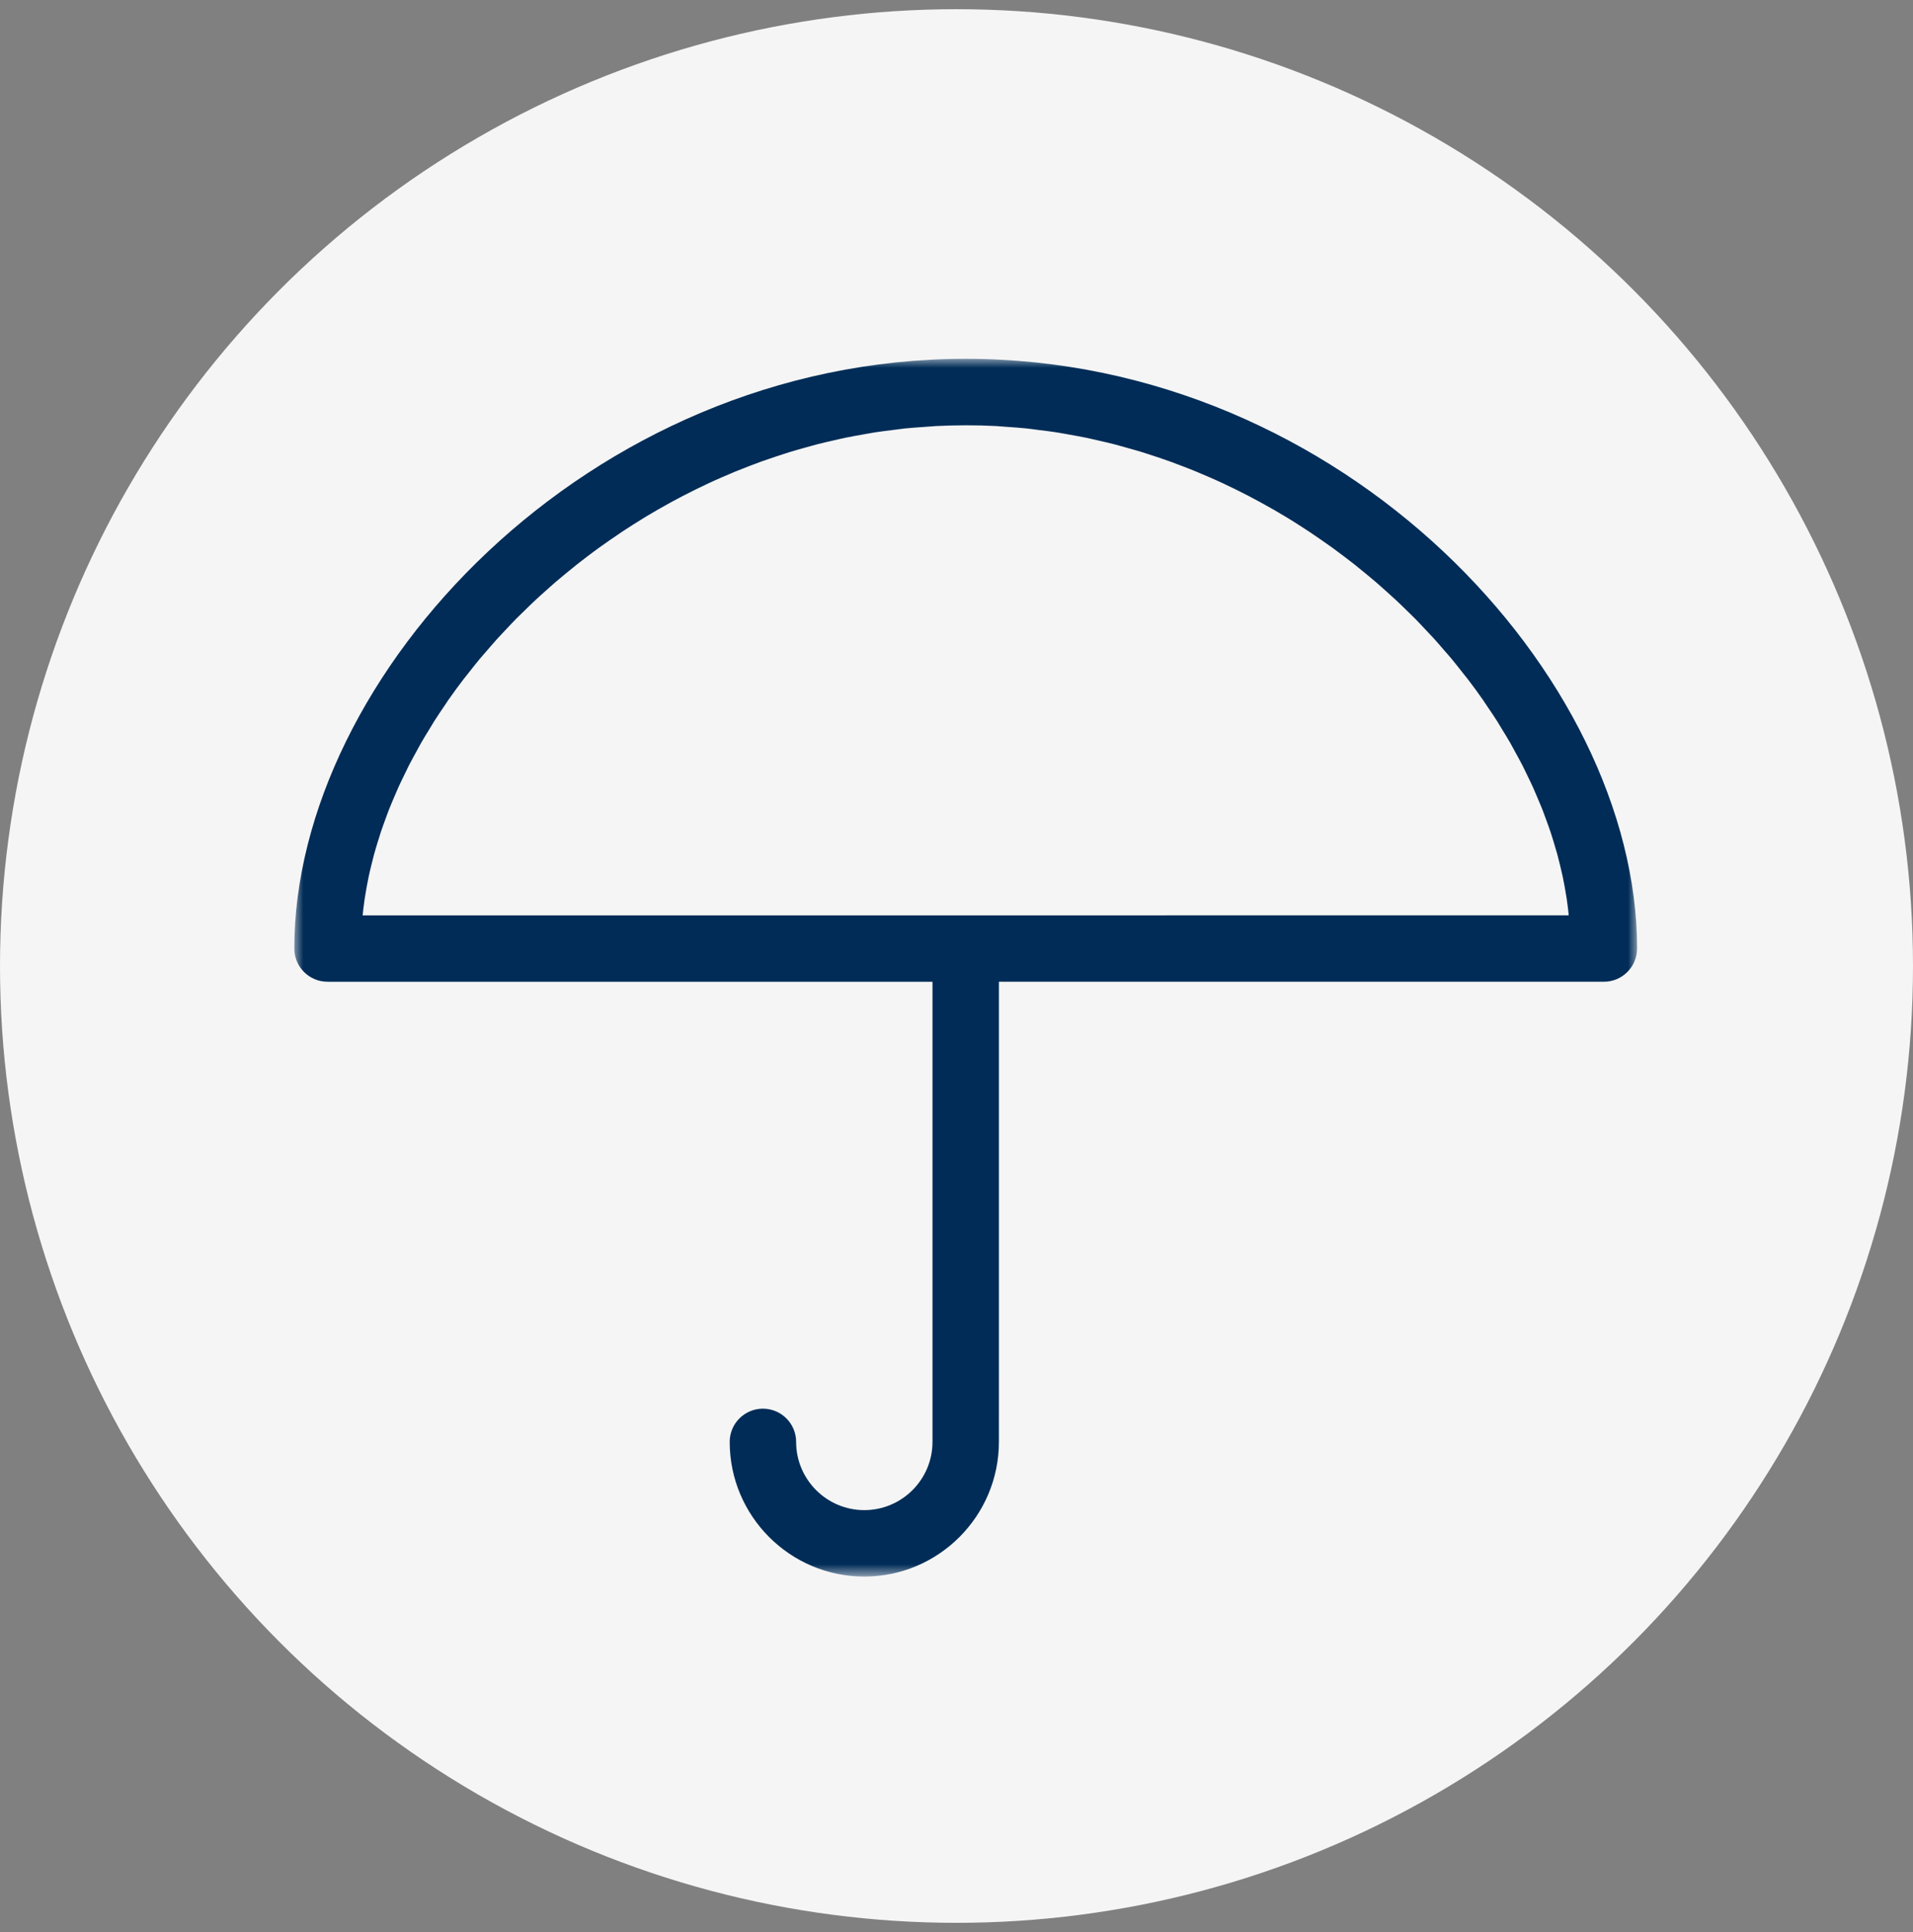<?xml version="1.0" encoding="UTF-8"?>
<svg xmlns="http://www.w3.org/2000/svg" xmlns:xlink="http://www.w3.org/1999/xlink" width="104px" height="105px" viewBox="0 0 104 105" version="1.1">
  <rect x="0" y="0" width="104" height="105" fill="#808080" stroke="none"/>
  <title>img-garantie-7ans</title>
  <defs>
    <polygon id="path-1" points="0 0 73 0 73 66.182 0 66.182"></polygon>
  </defs>
  <g id="700_Accompagnement---lot-4.1" stroke="none" stroke-width="1" fill="none" fill-rule="evenodd">
    <g id="700_cref_accompagnement_cuisine-niv1" transform="translate(-789, -3335)">
      <g id="04_bloc/bloc-labels" transform="translate(1, 3109)">
        <g id="img-garantie-7ans" transform="translate(788, 226.5)">
          <circle id="Oval" fill="#F5F5F5" cx="52" cy="52" r="52"></circle>
          <g id="Group-3" transform="translate(16, 19)">
            <mask id="mask-2" fill="white">
              <use xlink:href="#path-1"></use>
            </mask>
            <g id="Clip-2"></g>
            <path d="M38.16,3.655 C38.346,3.665 38.528,3.684 38.713,3.697 C39.075,3.722 39.439,3.747 39.796,3.783 C40.015,3.806 40.229,3.838 40.446,3.866 C40.768,3.905 41.092,3.943 41.409,3.993 C41.64,4.028 41.866,4.072 42.095,4.113 C42.397,4.168 42.7,4.218 42.999,4.28 C43.233,4.328 43.463,4.383 43.694,4.436 C43.983,4.502 44.273,4.568 44.56,4.641 C44.793,4.701 45.024,4.769 45.256,4.833 C45.536,4.911 45.814,4.989 46.092,5.074 C46.322,5.146 46.552,5.223 46.781,5.298 C47.053,5.388 47.325,5.479 47.592,5.575 C47.821,5.658 48.047,5.745 48.274,5.831 C48.537,5.932 48.799,6.034 49.058,6.141 C49.283,6.234 49.507,6.33 49.73,6.428 C49.984,6.539 50.239,6.651 50.49,6.769 C50.711,6.871 50.931,6.977 51.149,7.085 C51.394,7.207 51.641,7.33 51.884,7.456 C52.1,7.569 52.314,7.683 52.526,7.799 C52.767,7.93 53.004,8.064 53.241,8.199 C53.449,8.32 53.658,8.442 53.863,8.566 C54.098,8.706 54.33,8.851 54.559,8.997 C54.76,9.125 54.961,9.254 55.159,9.385 C55.386,9.536 55.611,9.689 55.833,9.845 C56.028,9.979 56.222,10.115 56.414,10.253 C56.634,10.412 56.848,10.575 57.064,10.737 C57.251,10.878 57.439,11.02 57.622,11.165 C57.833,11.334 58.042,11.505 58.249,11.676 C58.427,11.823 58.606,11.969 58.78,12.119 C58.986,12.295 59.186,12.476 59.387,12.657 C59.556,12.809 59.725,12.959 59.891,13.113 C60.091,13.299 60.285,13.489 60.478,13.678 C60.636,13.833 60.796,13.986 60.95,14.141 C61.145,14.339 61.332,14.54 61.52,14.741 C61.665,14.895 61.813,15.047 61.954,15.203 C62.149,15.418 62.337,15.637 62.525,15.857 C62.652,16.003 62.782,16.146 62.904,16.294 C63.118,16.55 63.323,16.812 63.527,17.073 C63.616,17.186 63.71,17.297 63.797,17.411 C64.084,17.785 64.361,18.165 64.628,18.547 C64.703,18.654 64.771,18.762 64.842,18.869 C65.033,19.147 65.222,19.427 65.401,19.708 C65.497,19.862 65.587,20.017 65.681,20.171 C65.826,20.409 65.974,20.646 66.111,20.886 C66.207,21.056 66.296,21.225 66.389,21.395 C66.514,21.622 66.64,21.85 66.757,22.078 C66.849,22.255 66.93,22.434 67.018,22.612 C67.126,22.835 67.236,23.057 67.338,23.282 C67.42,23.463 67.496,23.646 67.574,23.829 C67.667,24.049 67.762,24.27 67.85,24.49 C67.922,24.676 67.989,24.863 68.056,25.048 C68.137,25.267 68.218,25.485 68.29,25.705 C68.354,25.894 68.411,26.082 68.468,26.27 C68.534,26.487 68.6,26.704 68.66,26.921 C68.712,27.111 68.757,27.302 68.805,27.491 C68.858,27.705 68.909,27.922 68.955,28.137 C68.995,28.327 69.03,28.516 69.066,28.706 C69.104,28.92 69.141,29.134 69.174,29.346 C69.201,29.536 69.227,29.725 69.249,29.914 C69.262,30.025 69.271,30.135 69.282,30.246 L3.716,30.248 C3.726,30.137 3.736,30.027 3.75,29.916 C3.772,29.727 3.797,29.537 3.825,29.348 C3.858,29.135 3.894,28.921 3.933,28.707 C3.968,28.518 4.003,28.329 4.044,28.139 C4.09,27.924 4.14,27.707 4.194,27.493 C4.24,27.303 4.287,27.113 4.339,26.923 C4.398,26.707 4.465,26.49 4.531,26.272 C4.588,26.084 4.646,25.896 4.708,25.707 C4.781,25.488 4.862,25.27 4.942,25.05 C5.01,24.864 5.076,24.677 5.149,24.492 C5.236,24.272 5.331,24.051 5.424,23.831 C5.503,23.648 5.578,23.465 5.661,23.283 C5.761,23.059 5.871,22.837 5.98,22.614 C6.068,22.436 6.15,22.257 6.24,22.08 C6.358,21.852 6.485,21.624 6.608,21.397 C6.701,21.227 6.79,21.057 6.886,20.888 C7.023,20.648 7.17,20.412 7.317,20.173 C7.41,20.019 7.5,19.864 7.597,19.71 C7.776,19.428 7.965,19.15 8.155,18.87 C8.228,18.764 8.296,18.656 8.37,18.549 C8.637,18.166 8.914,17.787 9.201,17.413 C9.288,17.299 9.381,17.188 9.47,17.075 C9.675,16.814 9.879,16.552 10.093,16.296 C10.216,16.149 10.345,16.005 10.472,15.859 C10.661,15.64 10.849,15.421 11.044,15.205 C11.185,15.049 11.333,14.898 11.477,14.743 C11.665,14.542 11.853,14.341 12.048,14.143 C12.202,13.987 12.363,13.834 12.52,13.68 C12.714,13.49 12.907,13.3 13.107,13.115 C13.271,12.96 13.441,12.811 13.61,12.659 C13.811,12.479 14.011,12.298 14.217,12.121 C14.391,11.971 14.57,11.825 14.747,11.678 C14.955,11.507 15.163,11.335 15.376,11.167 C15.559,11.023 15.747,10.881 15.933,10.738 C16.148,10.576 16.363,10.413 16.583,10.255 C16.774,10.117 16.969,9.981 17.165,9.846 C17.388,9.691 17.611,9.538 17.838,9.387 C18.036,9.255 18.236,9.127 18.438,8.999 C18.668,8.854 18.901,8.709 19.133,8.567 C19.339,8.443 19.547,8.322 19.756,8.201 C19.992,8.066 20.229,7.931 20.471,7.8 C20.683,7.684 20.897,7.57 21.113,7.458 C21.357,7.331 21.602,7.209 21.848,7.087 C22.067,6.98 22.286,6.874 22.507,6.771 C22.757,6.653 23.012,6.54 23.267,6.43 C23.49,6.332 23.713,6.236 23.94,6.142 C24.199,6.036 24.461,5.935 24.723,5.833 C24.95,5.747 25.176,5.66 25.405,5.577 C25.674,5.481 25.945,5.39 26.215,5.3 C26.444,5.224 26.673,5.148 26.906,5.076 C27.182,4.992 27.461,4.913 27.741,4.835 C27.974,4.77 28.204,4.703 28.437,4.643 C28.723,4.57 29.014,4.505 29.303,4.438 C29.535,4.385 29.765,4.33 29.998,4.282 C30.297,4.22 30.6,4.169 30.902,4.115 C31.13,4.075 31.357,4.031 31.587,3.995 C31.907,3.945 32.229,3.907 32.551,3.867 C32.767,3.84 32.982,3.809 33.2,3.785 C33.559,3.748 33.922,3.725 34.285,3.699 C34.47,3.686 34.653,3.667 34.838,3.657 C35.387,3.629 35.941,3.613 36.497,3.613 C37.054,3.611 37.61,3.626 38.16,3.655 L38.16,3.655 Z M1.807,33.855 L34.695,33.855 L34.695,58.863 C34.695,60.908 33.032,62.571 30.987,62.571 C28.943,62.571 27.281,60.907 27.281,58.863 C27.281,57.866 26.472,57.057 25.475,57.057 C24.479,57.057 23.67,57.866 23.67,58.863 C23.67,62.9 26.953,66.182 30.986,66.182 C35.022,66.182 38.305,62.897 38.305,58.863 L38.306,54.292 L38.306,33.854 L71.195,33.854 C72.191,33.854 73,33.045 73,32.048 C73,17.227 57.056,0 36.5,0 C15.944,0 0,17.228 0,32.048 C0,33.045 0.808,33.854 1.805,33.854 L1.807,33.855 Z" id="Fill-1" fill="#002C57" mask="url(#mask-2)"></path>
          </g>
        </g>
      </g>
    </g>
  </g>
</svg>
